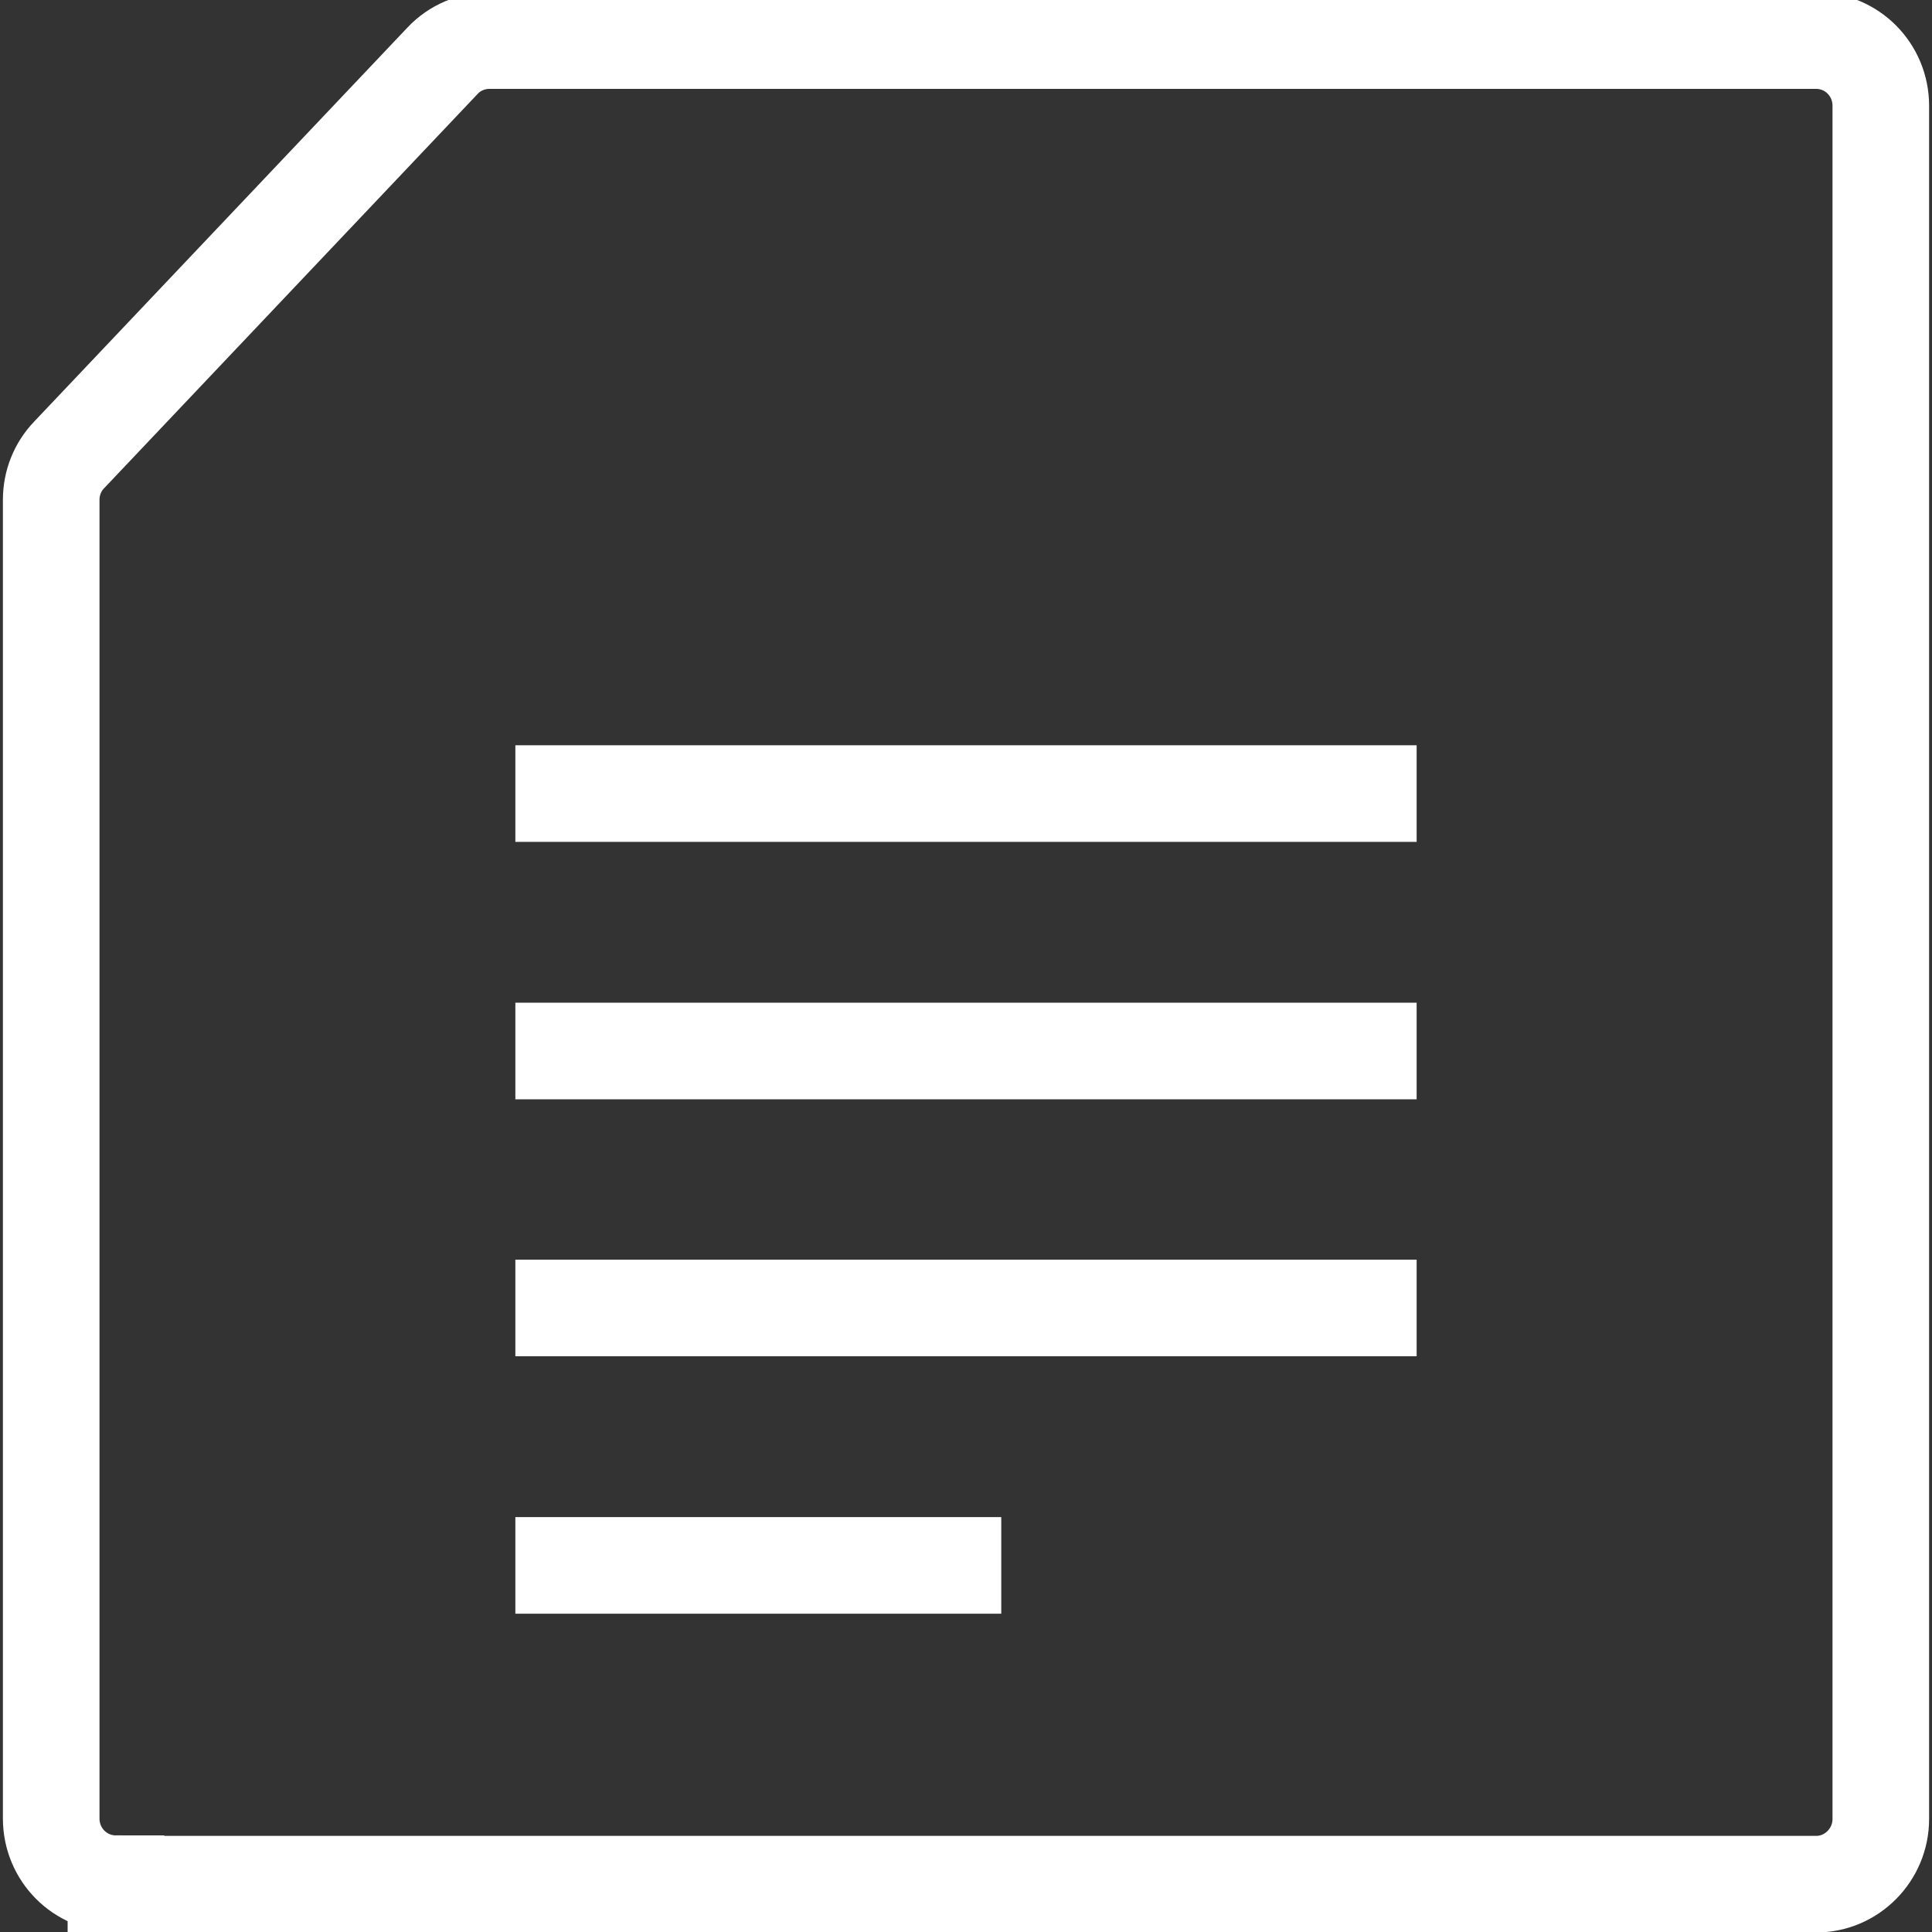 <svg width="40" height="40" viewBox="0 0 40 40" fill="none" xmlns="http://www.w3.org/2000/svg">
<rect x="0" y="0" width="40" height="40" fill="#333333" stroke="none"/>
<path d="M2.4 39C1.66 39 1.06 38.4 1.06 37.65V10.35C1.06 10 1.19 9.67 1.43 9.42L9.16 1.26C9.41 0.99 9.77 0.84 10.13 0.84H37.6C38.34 0.84 38.94 1.44 38.94 2.19V37.66C38.94 38.4 38.34 39.01 37.6 39.01H2.4V39Z" stroke="white" stroke-width="2" stroke-miterlimit="10" stroke-linecap="square"/>
<path d="M11.67 16.43H28.33" stroke="white" stroke-width="2" stroke-miterlimit="10" stroke-linecap="square"/>
<path d="M11.67 21.76H28.33" stroke="white" stroke-width="2" stroke-miterlimit="10" stroke-linecap="square"/>
<path d="M11.67 27.08H28.33" stroke="white" stroke-width="2" stroke-miterlimit="10" stroke-linecap="square"/>
<path d="M11.67 32.41H19.73" stroke="white" stroke-width="2" stroke-miterlimit="10" stroke-linecap="square"/>
</svg>
